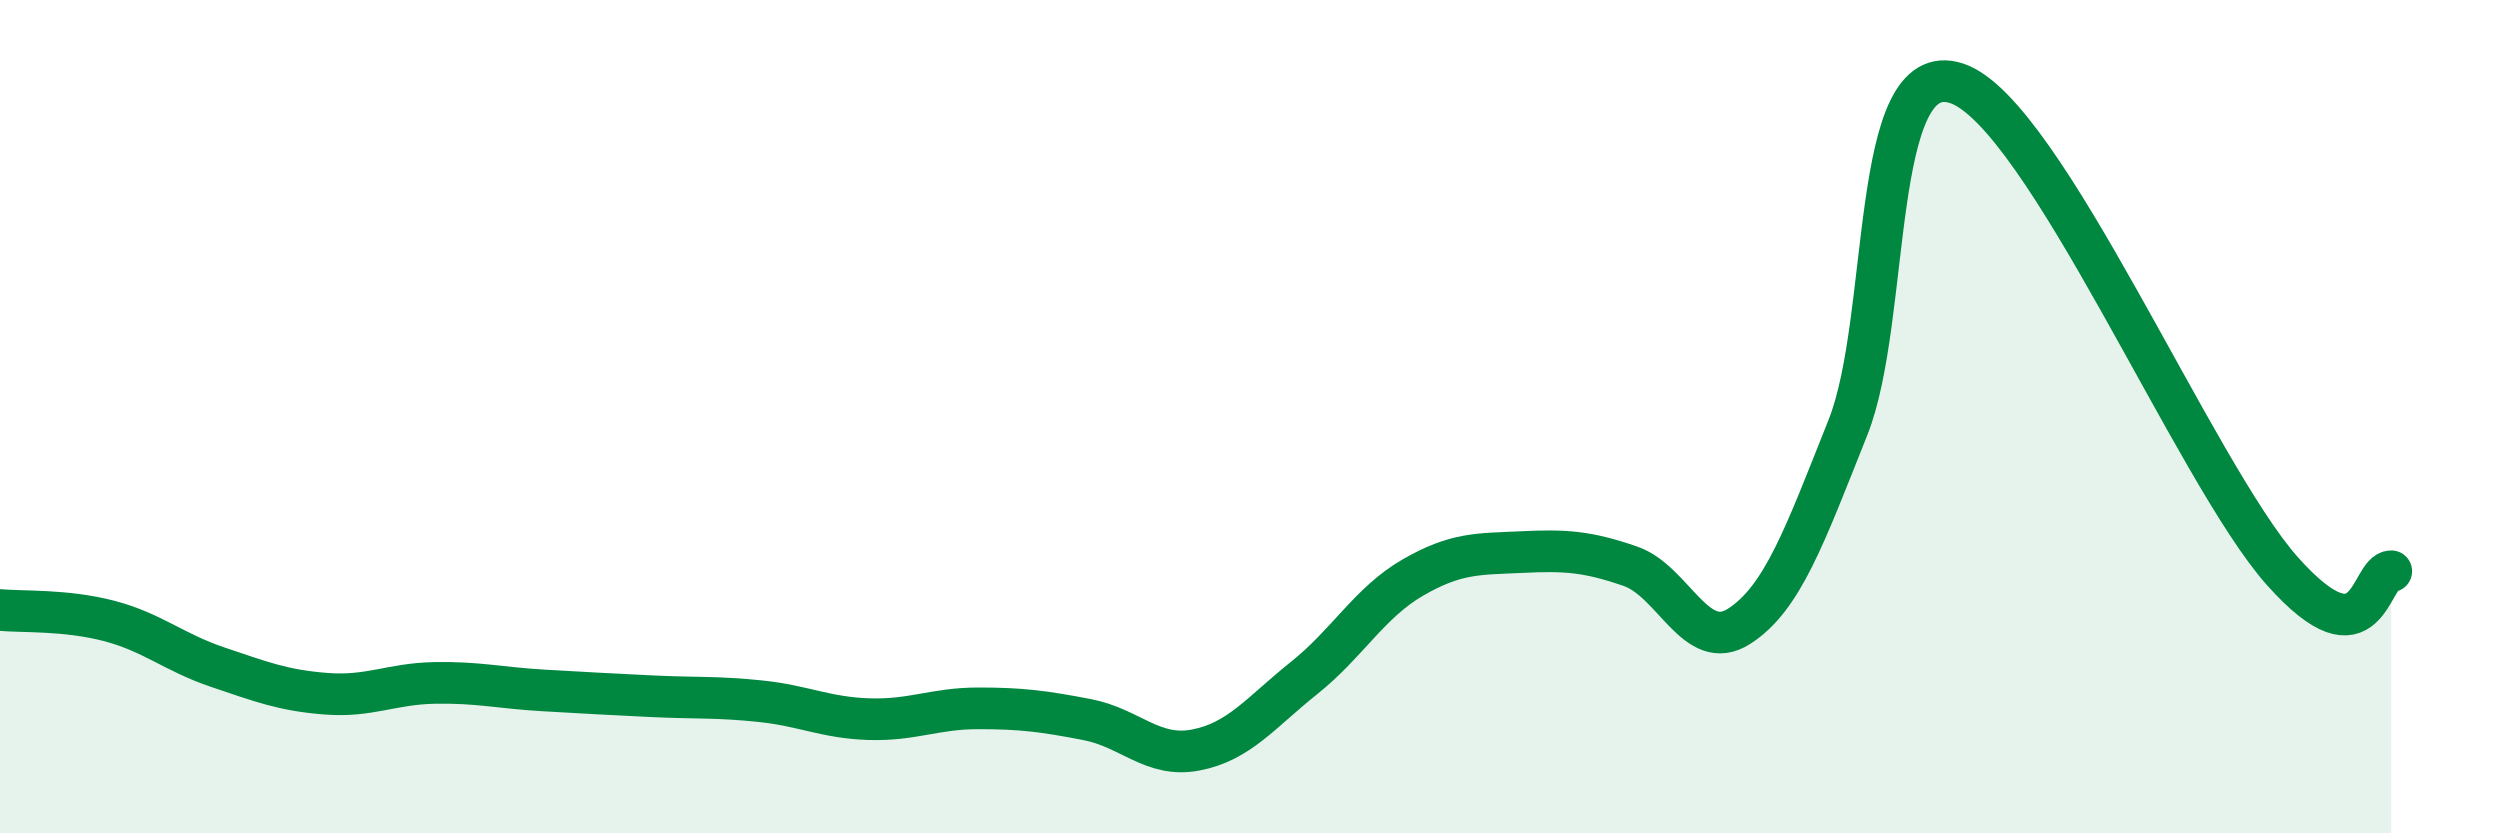 
    <svg width="60" height="20" viewBox="0 0 60 20" xmlns="http://www.w3.org/2000/svg">
      <path
        d="M 0,14.64 C 0.52,14.69 1.57,14.63 2.61,14.9 C 3.65,15.17 4.18,15.66 5.22,16.01 C 6.26,16.36 6.79,16.57 7.83,16.65 C 8.87,16.73 9.39,16.41 10.43,16.39 C 11.47,16.37 12,16.51 13.04,16.57 C 14.08,16.63 14.61,16.66 15.65,16.71 C 16.69,16.76 17.22,16.72 18.26,16.83 C 19.3,16.94 19.83,17.23 20.87,17.26 C 21.91,17.29 22.44,17 23.48,17 C 24.52,17 25.05,17.07 26.09,17.27 C 27.13,17.47 27.66,18.2 28.7,18 C 29.74,17.8 30.26,17.1 31.3,16.27 C 32.34,15.44 32.87,14.46 33.91,13.86 C 34.95,13.26 35.48,13.3 36.52,13.25 C 37.56,13.2 38.09,13.23 39.13,13.59 C 40.17,13.95 40.7,15.7 41.74,15.03 C 42.78,14.36 43.31,12.87 44.35,10.26 C 45.39,7.65 44.87,1.31 46.96,2 C 49.05,2.69 52.69,11.37 54.78,13.71 C 56.87,16.05 56.87,13.71 57.39,13.71L57.39 20L0 20Z"
        fill="#008740"
        opacity="0.1"
        stroke-linecap="round"
        stroke-linejoin="round"
      />
      <path
        d="M 0,14.64 C 0.52,14.69 1.57,14.63 2.61,14.9 C 3.65,15.17 4.18,15.66 5.22,16.01 C 6.26,16.36 6.79,16.57 7.83,16.65 C 8.87,16.73 9.39,16.41 10.43,16.39 C 11.47,16.37 12,16.51 13.04,16.57 C 14.08,16.63 14.61,16.66 15.65,16.71 C 16.69,16.76 17.22,16.72 18.26,16.83 C 19.3,16.94 19.83,17.23 20.87,17.26 C 21.91,17.29 22.44,17 23.48,17 C 24.52,17 25.05,17.07 26.09,17.27 C 27.13,17.47 27.66,18.2 28.7,18 C 29.74,17.8 30.26,17.1 31.3,16.27 C 32.34,15.44 32.87,14.46 33.91,13.86 C 34.95,13.26 35.48,13.3 36.52,13.25 C 37.56,13.2 38.09,13.23 39.13,13.59 C 40.17,13.95 40.7,15.7 41.74,15.03 C 42.78,14.36 43.31,12.87 44.35,10.26 C 45.39,7.65 44.87,1.31 46.96,2 C 49.05,2.69 52.69,11.37 54.78,13.71 C 56.87,16.05 56.87,13.71 57.39,13.71"
        stroke="#008740"
        stroke-width="1"
        fill="none"
        stroke-linecap="round"
        stroke-linejoin="round"
      />
    </svg>
  